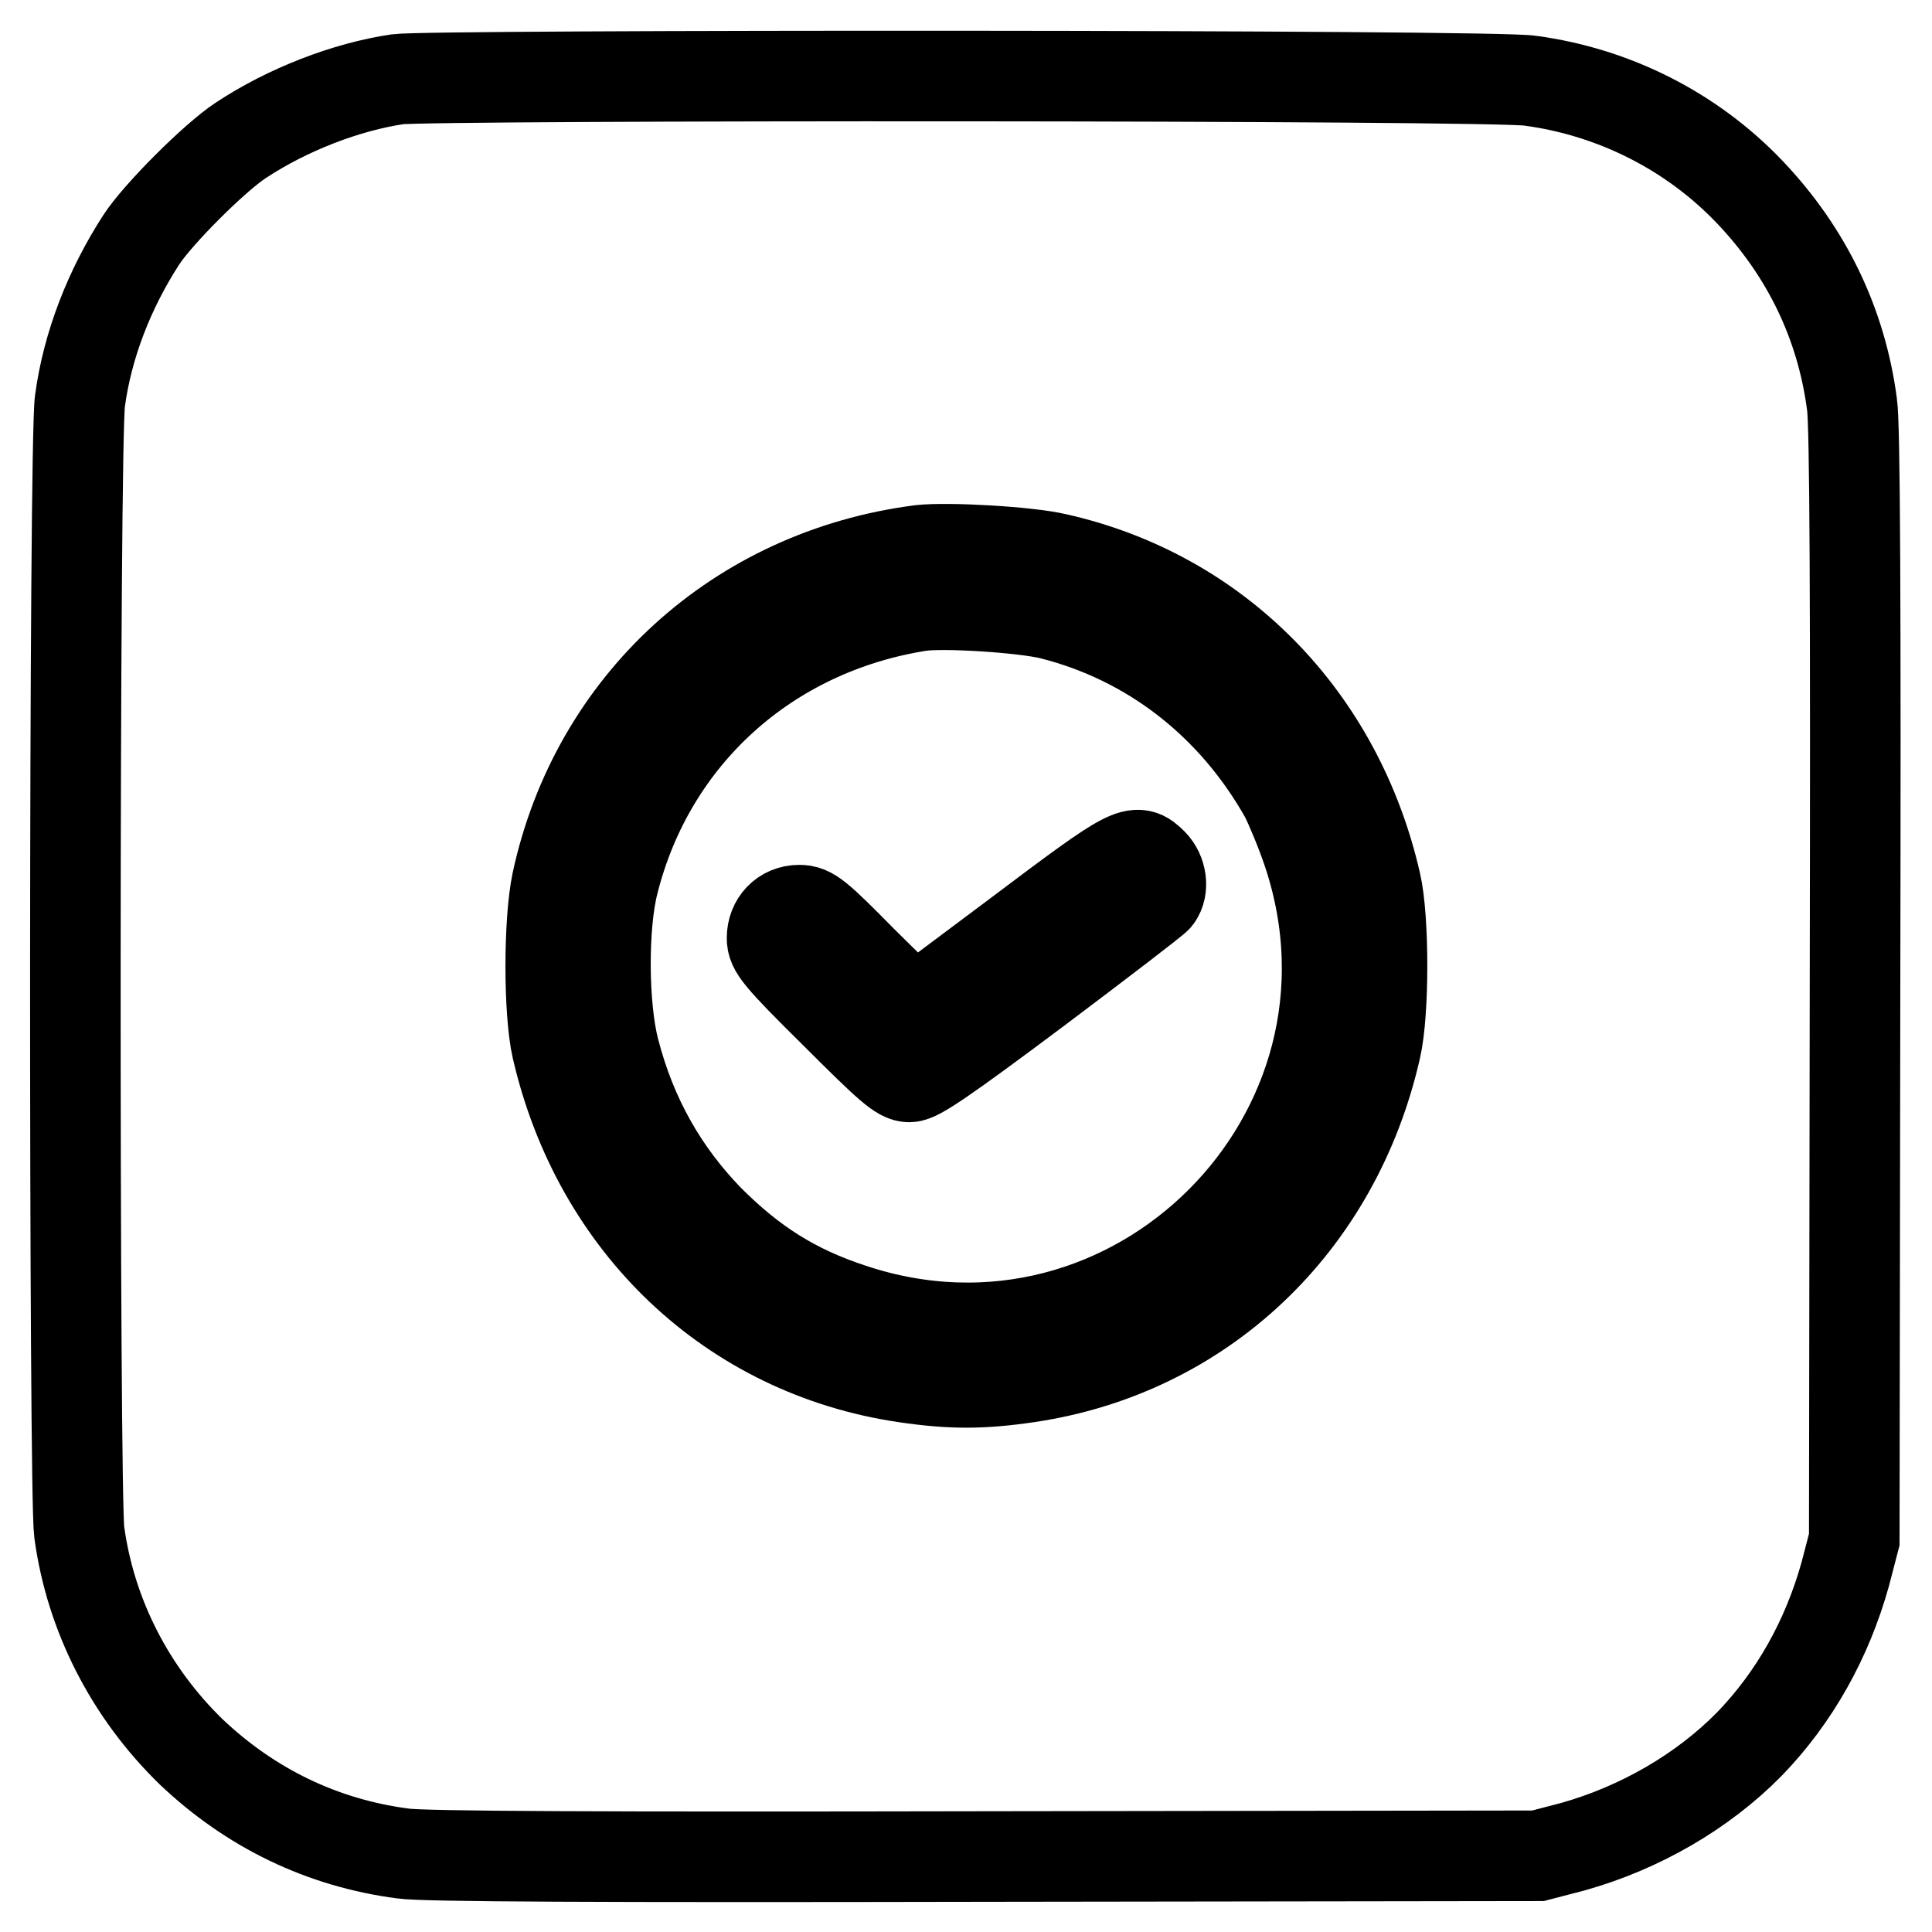 <?xml version="1.0" encoding="utf-8"?>
<!-- Svg Vector Icons : http://www.onlinewebfonts.com/icon -->
<!DOCTYPE svg PUBLIC "-//W3C//DTD SVG 1.1//EN" "http://www.w3.org/Graphics/SVG/1.1/DTD/svg11.dtd">
<svg version="1.1" xmlns="http://www.w3.org/2000/svg" xmlns:xlink="http://www.w3.org/1999/xlink" x="0px" y="0px" viewBox="0 0 256 256" enable-background="new 0 0 256 256" xml:space="preserve">
<g><g><g><path stroke-width="12" fill-opacity="0" stroke="#000000"  d="M52.7,10.5c-6.8,1-14.6,4-20.8,8.1c-3.5,2.3-11,9.8-13.2,13.2c-4.2,6.5-7.1,13.9-8.1,21.3C9.8,58,9.8,198,10.5,203c1.5,11.1,6.8,21.3,14.8,29.1c7.9,7.5,17.4,12.1,28.1,13.5c2.6,0.4,26.4,0.5,77.1,0.4l73.3-0.1l4.6-1.2c8.9-2.5,17.2-7.3,23.4-13.6c6-6.2,10.3-13.9,12.7-22.5l1.2-4.6l0.1-73.3c0.1-50.7,0-74.5-0.4-77.1c-1.4-10.7-6-20.2-13.5-28.1c-7.7-8.1-18-13.3-29.1-14.8C198.6,9.9,56.9,9.9,52.7,10.5z M140,74c21.3,4.8,37.3,21.1,42.3,43c1.1,4.7,1.1,17.2,0,21.9c-5.3,23.4-23.1,40.2-46.1,43.6c-6.1,0.9-10.2,0.9-16.3,0c-23-3.4-40.7-20.2-46.1-43.6c-1.1-4.8-1.1-16.8,0-22c5.1-23.7,24-40.9,48.2-44C125.6,72.5,136.2,73.1,140,74z"/><path stroke-width="12" fill-opacity="0" stroke="#000000"  d="M121.8,80.3c-20.1,3.2-35.6,17.2-40.5,36.6c-1.5,5.8-1.4,16.6,0.1,22.3c2.3,8.9,6.5,16.2,12.5,22.4c5.8,5.8,11.3,9.3,18.9,11.8c37.4,12.5,73-23.1,60.5-60.5c-0.9-2.7-2.3-6-3-7.4c-6.9-12.3-17.9-20.8-31-24.1C135.7,80.5,125,79.8,121.8,80.3z M152.7,114.4c1.2,1.2,1.5,3.3,0.6,4.5c-0.3,0.4-7.5,5.9-16,12.3c-12.3,9.2-15.7,11.5-16.8,11.5c-1.2,0-2.6-1.2-9.8-8.4c-7.7-7.6-8.4-8.6-8.4-10c0-2.1,1.5-3.7,3.6-3.7c1.5,0,2.3,0.6,8.4,6.8l6.8,6.7l13.9-10.4C150,112.4,150.5,112.2,152.7,114.4z"/></g></g></g>
</svg>